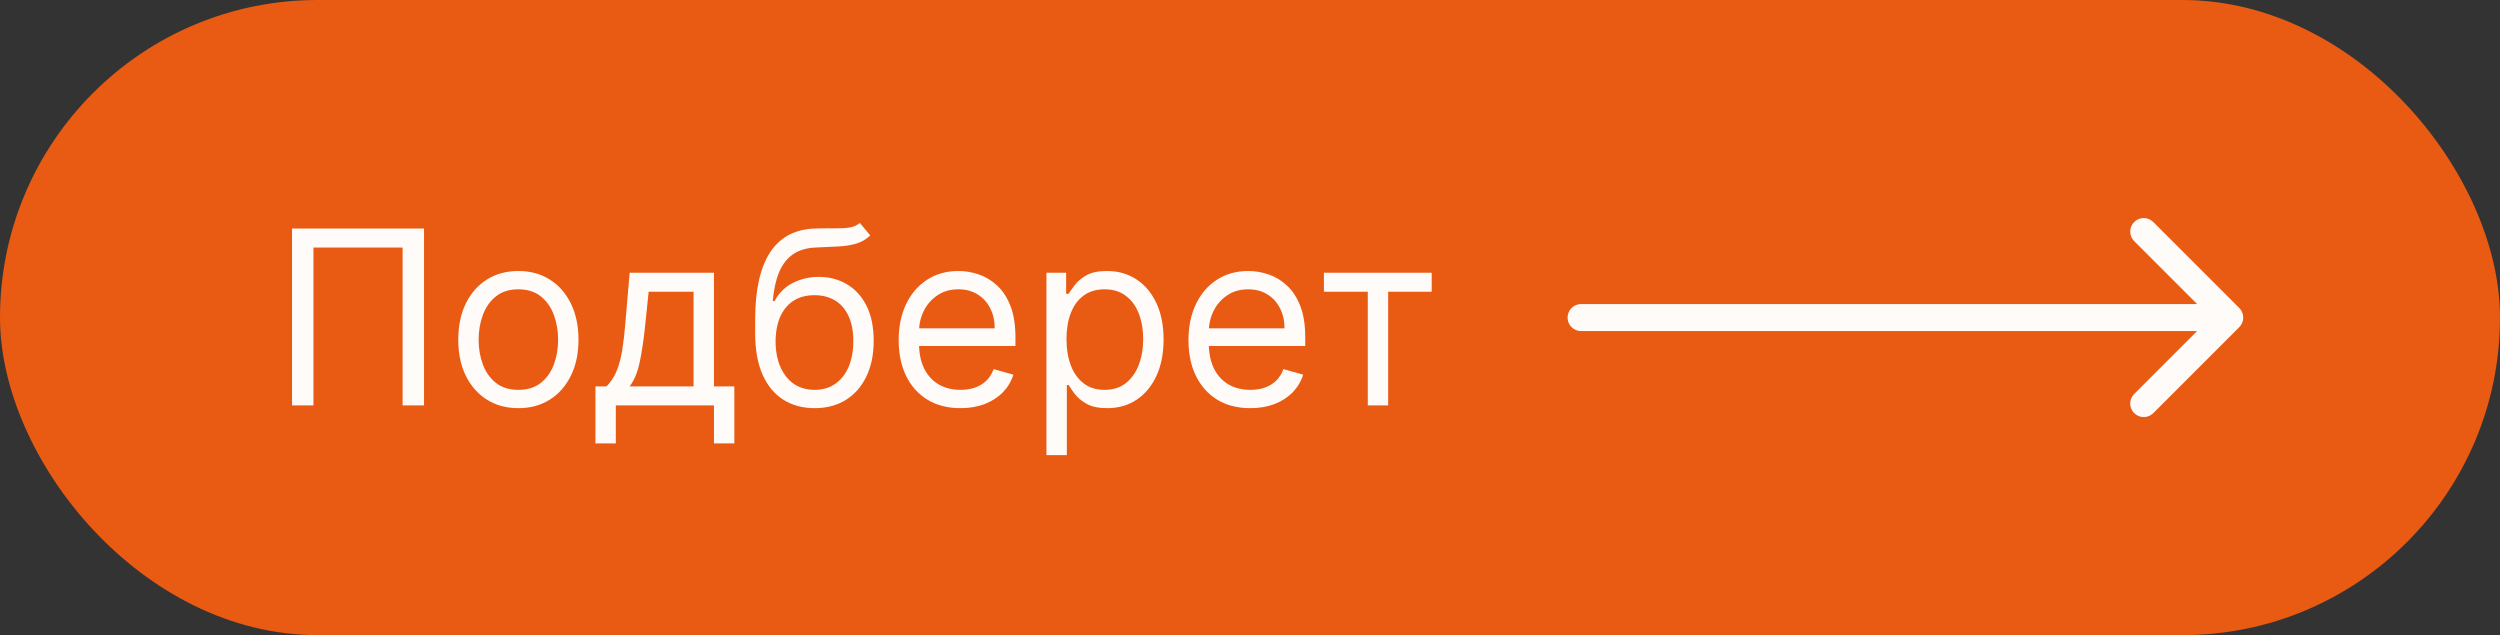 <?xml version="1.0" encoding="UTF-8"?> <svg xmlns="http://www.w3.org/2000/svg" width="185" height="47" viewBox="0 0 185 47" fill="none"><rect x="0" y="0" width="185" height="47" fill="#333333" stroke="none"/><rect width="185" height="47" rx="23.5" fill="#E95A12"></rect><path d="M31.378 16.909V30H29.793V18.315H23.196V30H21.611V16.909H31.378ZM38.36 30.204C37.473 30.204 36.696 29.994 36.026 29.572C35.362 29.15 34.842 28.56 34.467 27.801C34.096 27.043 33.911 26.156 33.911 25.142C33.911 24.119 34.096 23.227 34.467 22.464C34.842 21.701 35.362 21.109 36.026 20.687C36.696 20.265 37.473 20.054 38.36 20.054C39.246 20.054 40.022 20.265 40.686 20.687C41.355 21.109 41.875 21.701 42.246 22.464C42.621 23.227 42.808 24.119 42.808 25.142C42.808 26.156 42.621 27.043 42.246 27.801C41.875 28.56 41.355 29.15 40.686 29.572C40.022 29.994 39.246 30.204 38.36 30.204ZM38.36 28.849C39.033 28.849 39.587 28.677 40.022 28.332C40.456 27.986 40.778 27.533 40.987 26.97C41.196 26.408 41.3 25.798 41.3 25.142C41.3 24.486 41.196 23.874 40.987 23.308C40.778 22.741 40.456 22.283 40.022 21.933C39.587 21.584 39.033 21.409 38.36 21.409C37.686 21.409 37.132 21.584 36.698 21.933C36.263 22.283 35.941 22.741 35.732 23.308C35.524 23.874 35.419 24.486 35.419 25.142C35.419 25.798 35.524 26.408 35.732 26.97C35.941 27.533 36.263 27.986 36.698 28.332C37.132 28.677 37.686 28.849 38.36 28.849ZM44.063 32.812V28.594H44.881C45.081 28.385 45.254 28.159 45.399 27.916C45.544 27.673 45.669 27.386 45.776 27.053C45.887 26.717 45.98 26.308 46.057 25.826C46.134 25.34 46.202 24.754 46.262 24.068L46.594 20.182H52.833V28.594H54.341V32.812H52.833V30H45.571V32.812H44.063ZM46.594 28.594H51.324V21.588H48L47.745 24.068C47.638 25.095 47.506 25.992 47.348 26.759C47.191 27.526 46.939 28.138 46.594 28.594ZM63.63 16.5L64.398 17.421C64.099 17.71 63.754 17.913 63.362 18.028C62.97 18.143 62.527 18.213 62.032 18.239C61.538 18.264 60.989 18.29 60.383 18.315C59.702 18.341 59.137 18.507 58.69 18.814C58.242 19.121 57.897 19.564 57.654 20.143C57.411 20.723 57.255 21.435 57.187 22.278H57.315C57.648 21.665 58.108 21.213 58.696 20.923C59.284 20.634 59.915 20.489 60.588 20.489C61.355 20.489 62.045 20.668 62.659 21.026C63.273 21.384 63.758 21.914 64.116 22.617C64.474 23.32 64.653 24.188 64.653 25.219C64.653 26.246 64.47 27.132 64.103 27.878C63.741 28.624 63.232 29.199 62.576 29.604C61.924 30.004 61.159 30.204 60.281 30.204C59.403 30.204 58.634 29.998 57.974 29.584C57.313 29.167 56.8 28.549 56.433 27.731C56.067 26.908 55.883 25.892 55.883 24.682V23.634C55.883 21.447 56.254 19.79 56.996 18.66C57.741 17.531 58.862 16.947 60.358 16.909C60.886 16.892 61.357 16.888 61.77 16.896C62.184 16.905 62.544 16.886 62.851 16.839C63.157 16.792 63.417 16.679 63.63 16.5ZM60.281 28.849C60.873 28.849 61.383 28.7 61.809 28.402C62.239 28.104 62.569 27.684 62.8 27.143C63.03 26.597 63.145 25.956 63.145 25.219C63.145 24.503 63.028 23.893 62.793 23.391C62.563 22.888 62.233 22.504 61.802 22.24C61.372 21.976 60.856 21.844 60.255 21.844C59.817 21.844 59.422 21.918 59.073 22.067C58.724 22.217 58.425 22.436 58.178 22.726C57.931 23.016 57.739 23.369 57.603 23.787C57.471 24.204 57.4 24.682 57.392 25.219C57.392 26.318 57.65 27.198 58.165 27.859C58.681 28.519 59.386 28.849 60.281 28.849ZM71.077 30.204C70.131 30.204 69.315 29.996 68.629 29.578C67.947 29.156 67.421 28.568 67.05 27.814C66.684 27.055 66.501 26.173 66.501 25.168C66.501 24.162 66.684 23.276 67.05 22.509C67.421 21.737 67.937 21.136 68.597 20.706C69.262 20.271 70.037 20.054 70.924 20.054C71.435 20.054 71.94 20.139 72.439 20.31C72.937 20.48 73.391 20.757 73.8 21.141C74.209 21.52 74.535 22.023 74.778 22.649C75.021 23.276 75.143 24.047 75.143 24.963V25.602H67.574V24.298H73.609C73.609 23.744 73.498 23.25 73.276 22.815C73.059 22.381 72.748 22.038 72.343 21.786C71.942 21.535 71.469 21.409 70.924 21.409C70.323 21.409 69.803 21.558 69.364 21.857C68.93 22.151 68.595 22.534 68.361 23.007C68.126 23.48 68.009 23.987 68.009 24.528V25.398C68.009 26.139 68.137 26.768 68.393 27.283C68.653 27.795 69.013 28.185 69.473 28.453C69.933 28.717 70.468 28.849 71.077 28.849C71.474 28.849 71.832 28.794 72.151 28.683C72.475 28.568 72.754 28.398 72.989 28.172C73.223 27.942 73.404 27.656 73.532 27.315L74.989 27.724C74.836 28.219 74.578 28.653 74.216 29.028C73.853 29.399 73.406 29.689 72.873 29.898C72.341 30.102 71.742 30.204 71.077 30.204ZM77.437 33.682V20.182H78.895V21.741H79.074C79.184 21.571 79.338 21.354 79.534 21.09C79.734 20.821 80.02 20.582 80.39 20.374C80.765 20.16 81.272 20.054 81.912 20.054C82.739 20.054 83.467 20.261 84.098 20.674C84.728 21.087 85.221 21.673 85.574 22.432C85.928 23.19 86.105 24.085 86.105 25.116C86.105 26.156 85.928 27.058 85.574 27.82C85.221 28.579 84.731 29.167 84.104 29.584C83.478 29.998 82.755 30.204 81.937 30.204C81.307 30.204 80.802 30.1 80.422 29.891C80.043 29.678 79.751 29.438 79.547 29.169C79.342 28.896 79.184 28.671 79.074 28.491H78.946V33.682H77.437ZM78.92 25.091C78.92 25.832 79.029 26.486 79.246 27.053C79.464 27.616 79.781 28.057 80.199 28.376C80.616 28.692 81.128 28.849 81.733 28.849C82.364 28.849 82.89 28.683 83.312 28.351C83.738 28.014 84.057 27.562 84.27 26.996C84.488 26.425 84.596 25.79 84.596 25.091C84.596 24.401 84.49 23.778 84.277 23.224C84.068 22.666 83.751 22.225 83.324 21.901C82.903 21.573 82.372 21.409 81.733 21.409C81.119 21.409 80.603 21.565 80.186 21.876C79.768 22.183 79.453 22.613 79.24 23.167C79.027 23.717 78.92 24.358 78.92 25.091ZM92.523 30.204C91.576 30.204 90.76 29.996 90.074 29.578C89.393 29.156 88.866 28.568 88.496 27.814C88.129 27.055 87.946 26.173 87.946 25.168C87.946 24.162 88.129 23.276 88.496 22.509C88.866 21.737 89.382 21.136 90.042 20.706C90.707 20.271 91.483 20.054 92.369 20.054C92.88 20.054 93.385 20.139 93.884 20.31C94.383 20.48 94.837 20.757 95.246 21.141C95.655 21.52 95.981 22.023 96.224 22.649C96.466 23.276 96.588 24.047 96.588 24.963V25.602H89.02V24.298H95.054C95.054 23.744 94.943 23.25 94.721 22.815C94.504 22.381 94.193 22.038 93.788 21.786C93.388 21.535 92.915 21.409 92.369 21.409C91.768 21.409 91.248 21.558 90.809 21.857C90.375 22.151 90.04 22.534 89.806 23.007C89.572 23.48 89.454 23.987 89.454 24.528V25.398C89.454 26.139 89.582 26.768 89.838 27.283C90.098 27.795 90.458 28.185 90.918 28.453C91.378 28.717 91.913 28.849 92.523 28.849C92.919 28.849 93.277 28.794 93.596 28.683C93.92 28.568 94.199 28.398 94.434 28.172C94.668 27.942 94.849 27.656 94.977 27.315L96.434 27.724C96.281 28.219 96.023 28.653 95.661 29.028C95.299 29.399 94.851 29.689 94.319 29.898C93.786 30.102 93.187 30.204 92.523 30.204ZM97.969 21.588V20.182H105.946V21.588H102.724V30H101.216V21.588H97.969Z" fill="#FFFBF9"></path><path d="M117 22.5C116.448 22.5 116 22.948 116 23.5C116 24.052 116.448 24.5 117 24.5V22.5ZM165.707 24.207C166.098 23.817 166.098 23.183 165.707 22.793L159.343 16.429C158.953 16.038 158.319 16.038 157.929 16.429C157.538 16.82 157.538 17.453 157.929 17.843L163.586 23.5L157.929 29.157C157.538 29.547 157.538 30.18 157.929 30.571C158.319 30.962 158.953 30.962 159.343 30.571L165.707 24.207ZM117 24.5H165V22.5H117V24.5Z" fill="#FFFBF9"></path></svg> 